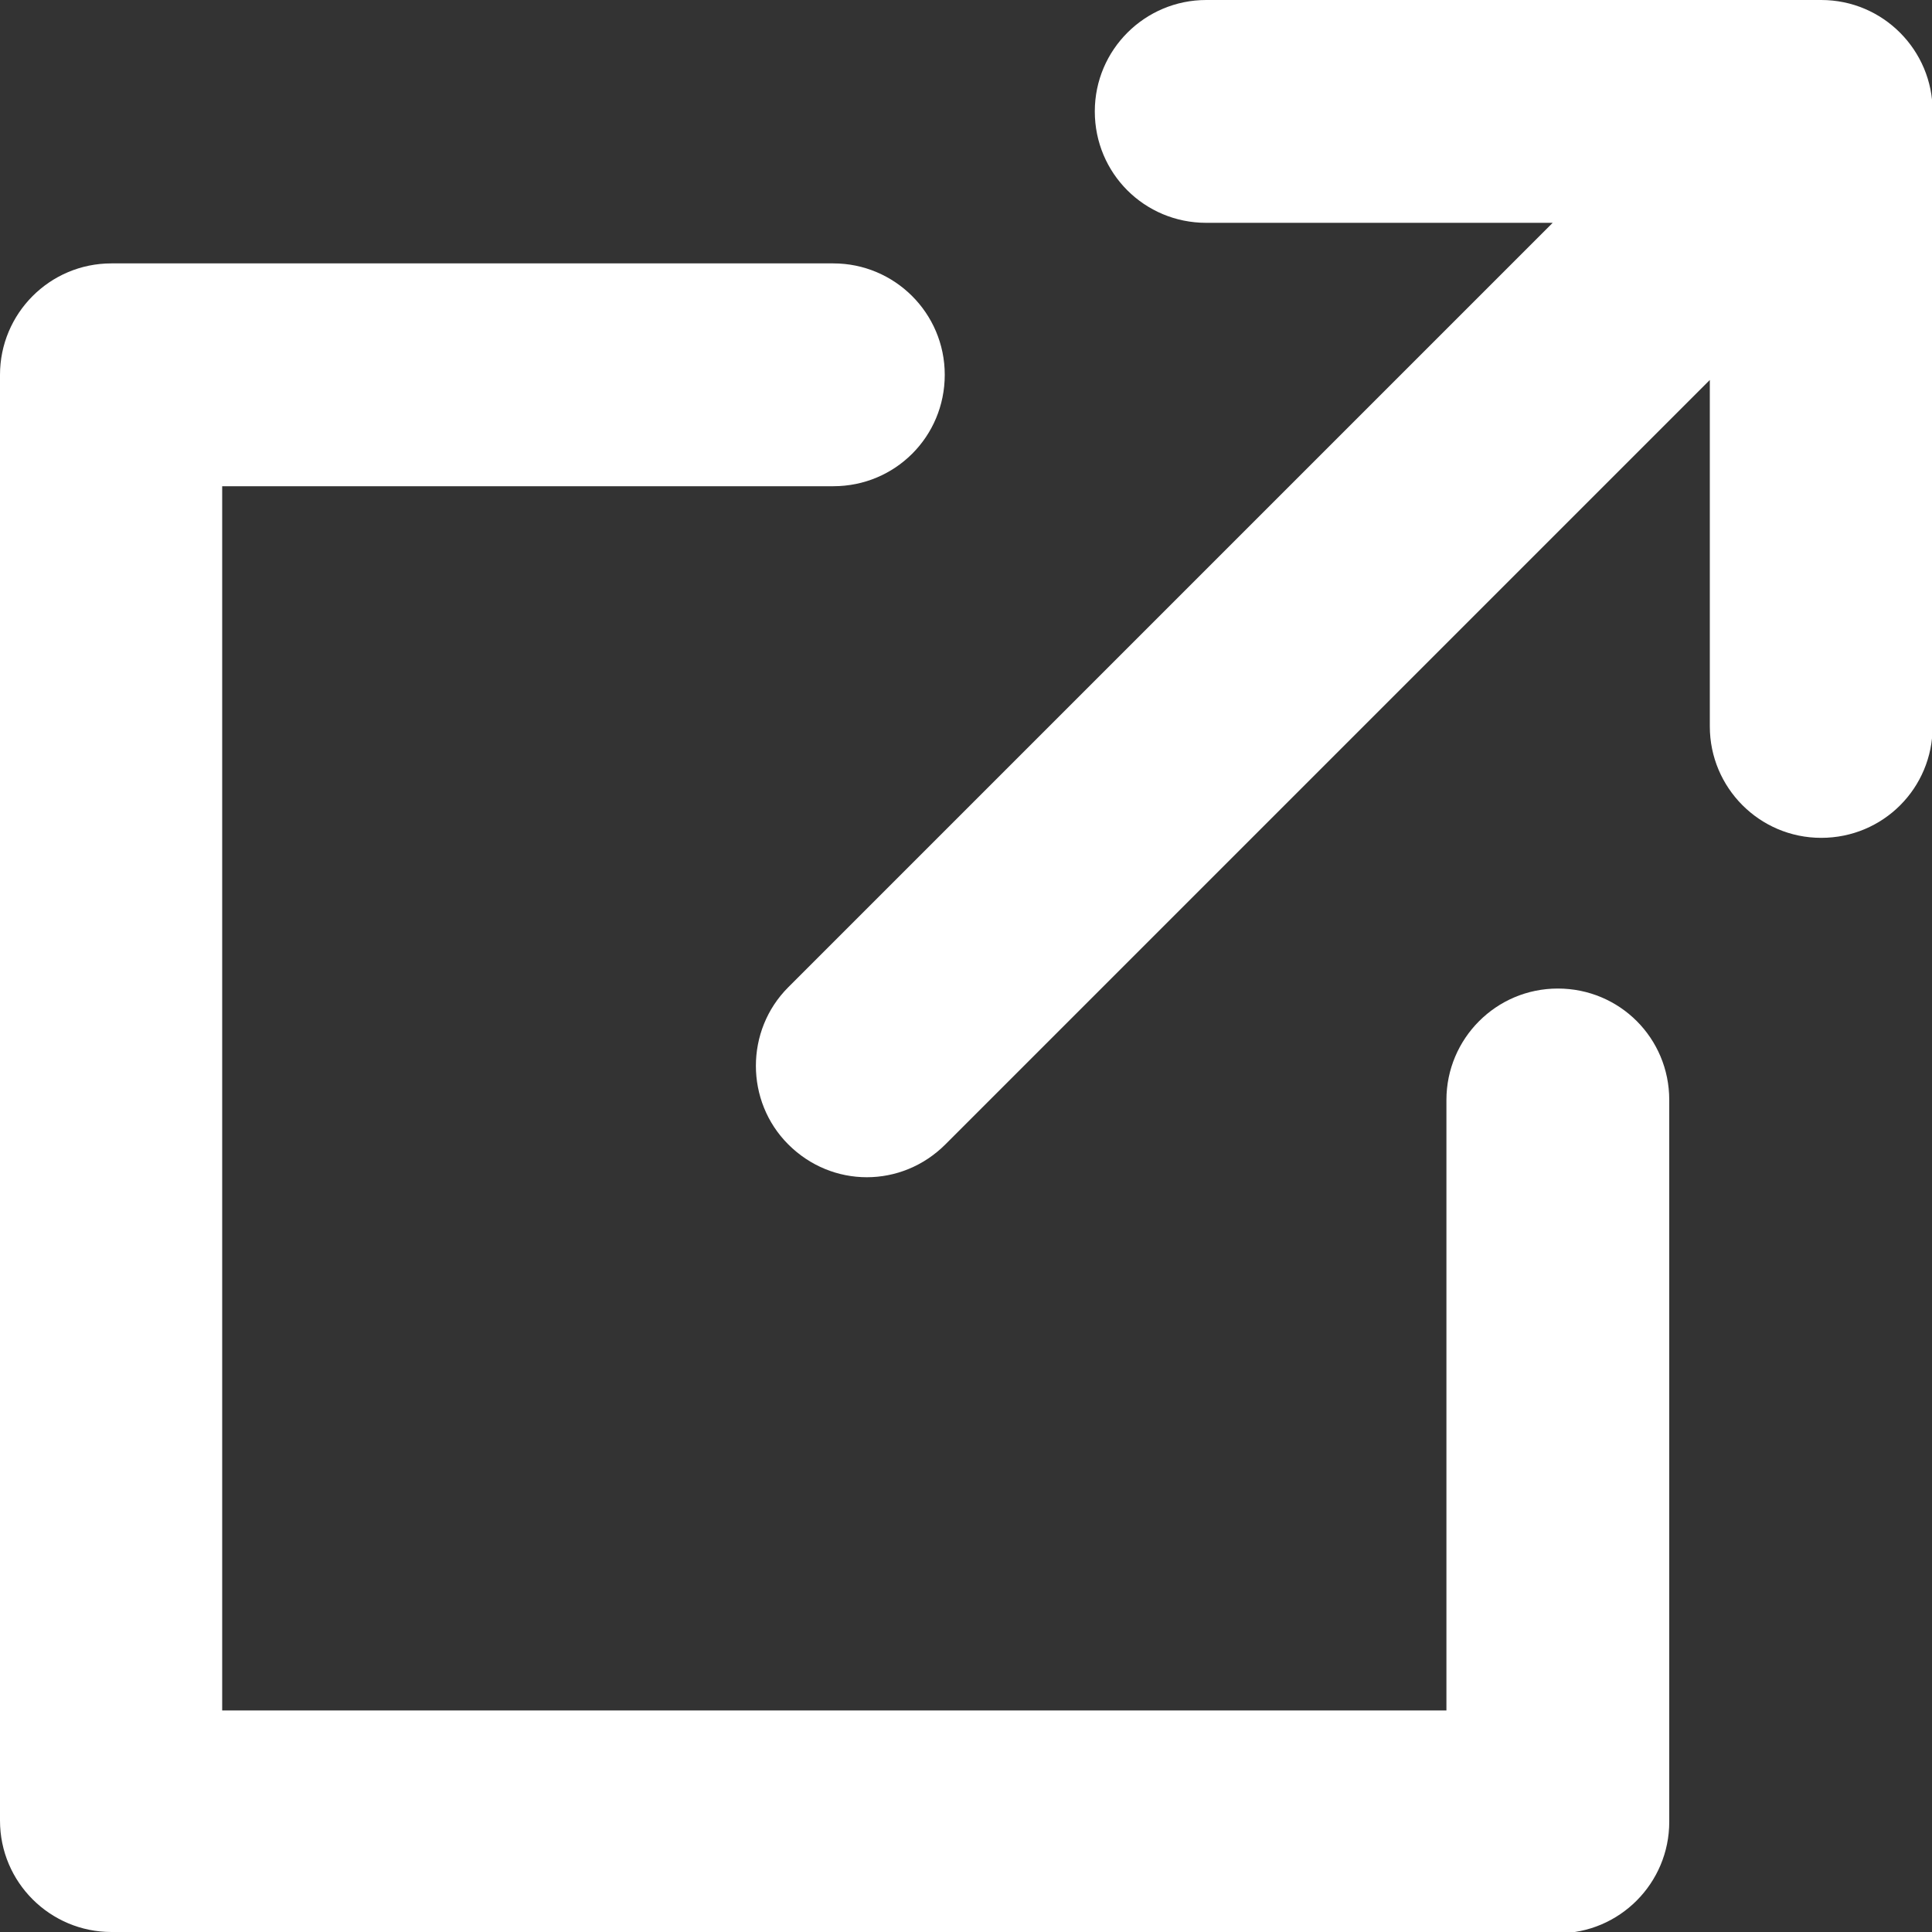 <?xml version="1.0" encoding="UTF-8"?><svg id="Layer_2" xmlns="http://www.w3.org/2000/svg" viewBox="0 0 30 30"><rect x="0" y="0" width="30" height="30" fill="#333333" stroke="none"/><defs><style>.cls-1{fill:#fff;}</style></defs><g id="Illustrations"><g><path class="cls-1" d="m24.18,30H1.73c-.95,0-1.73-.77-1.73-1.73V5.82c0-.95.77-1.73,1.73-1.73h11.21c.95,0,1.73.77,1.73,1.73s-.77,1.73-1.73,1.73H3.45v19.01h19.01v-9.48c0-.95.77-1.73,1.73-1.73s1.73.77,1.73,1.73v11.21c0,.95-.77,1.73-1.73,1.73Z"/><path class="cls-1" d="m28.27,0h-9.54c-.95,0-1.73.77-1.73,1.73s.77,1.73,1.73,1.73h5.38l-11.87,11.87c-.67.67-.67,1.77,0,2.44.34.34.78.51,1.22.51s.88-.17,1.22-.51l11.87-11.87v5.38c0,.95.77,1.73,1.73,1.73s1.73-.77,1.73-1.73V1.73c0-.95-.77-1.73-1.73-1.73Z"/></g></g></svg>